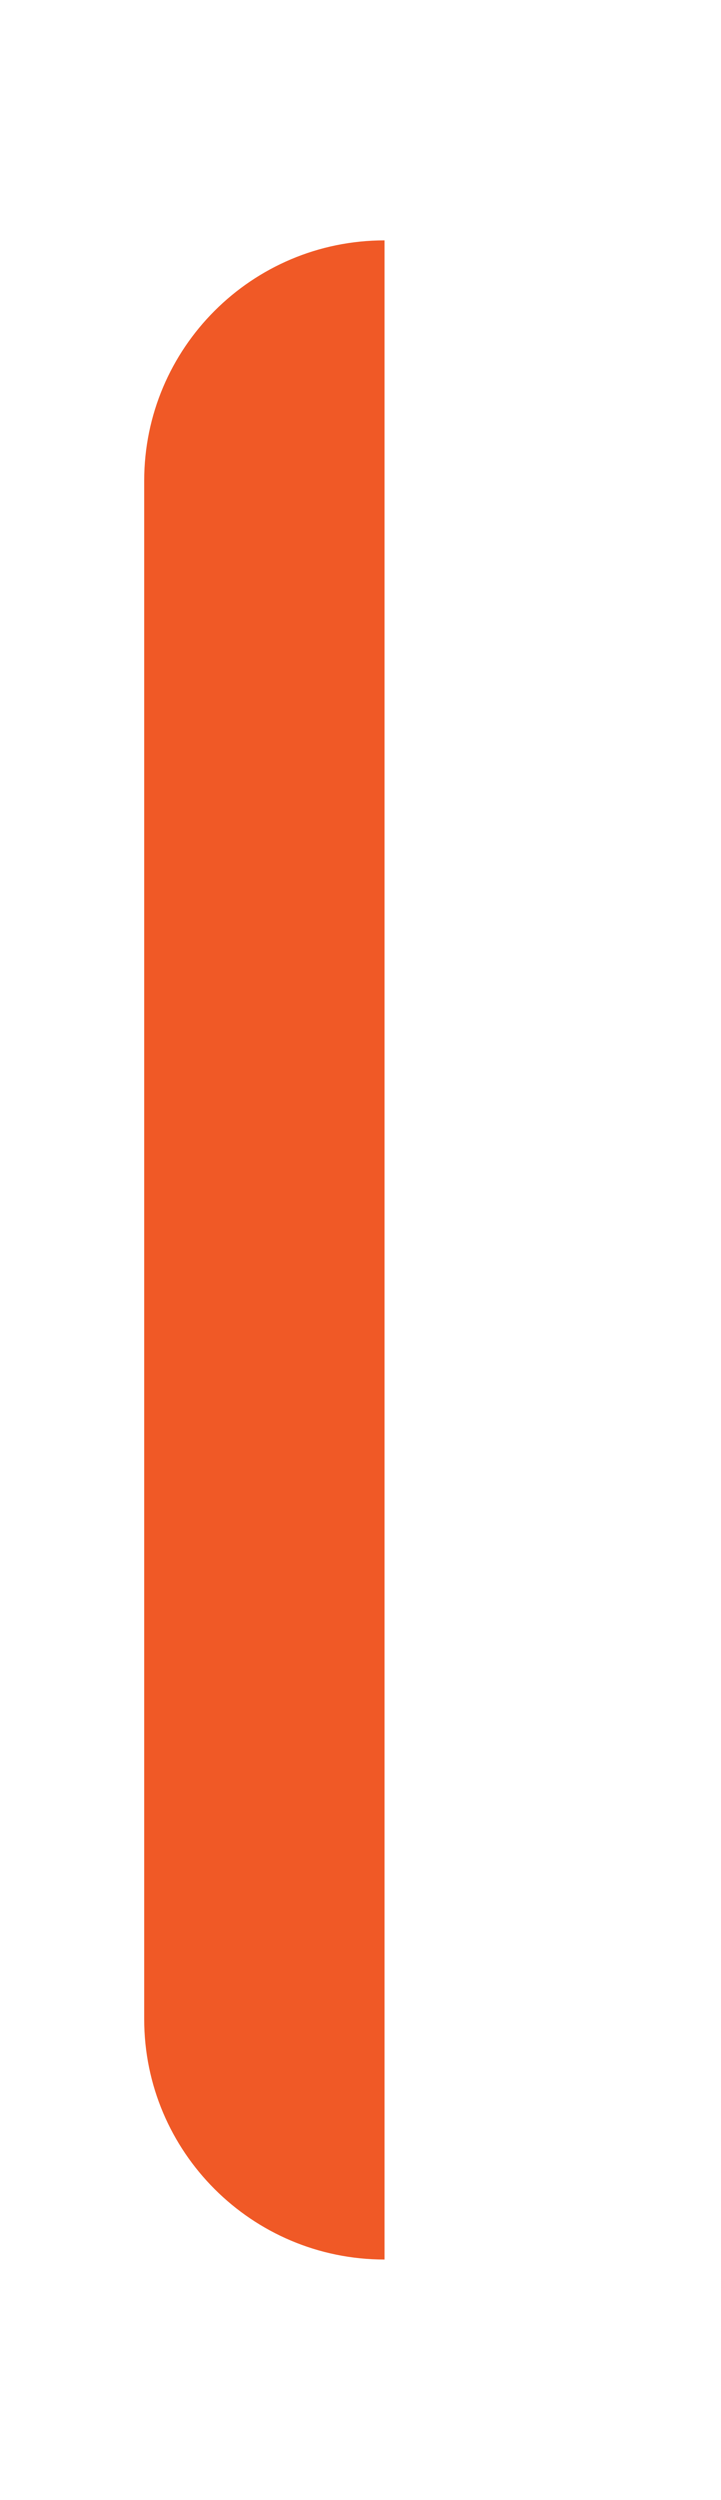 <svg xmlns="http://www.w3.org/2000/svg" id="Layer_1" viewBox="0 0 15 52"><defs><style>      .st0 {        fill: #f05926;      }    </style></defs><g id="Rectangle_16"><path class="st0" d="M8,5v42c-2.76,0-5-2.24-5-5V10c0-2.76,2.24-5,5-5Z"></path></g></svg>